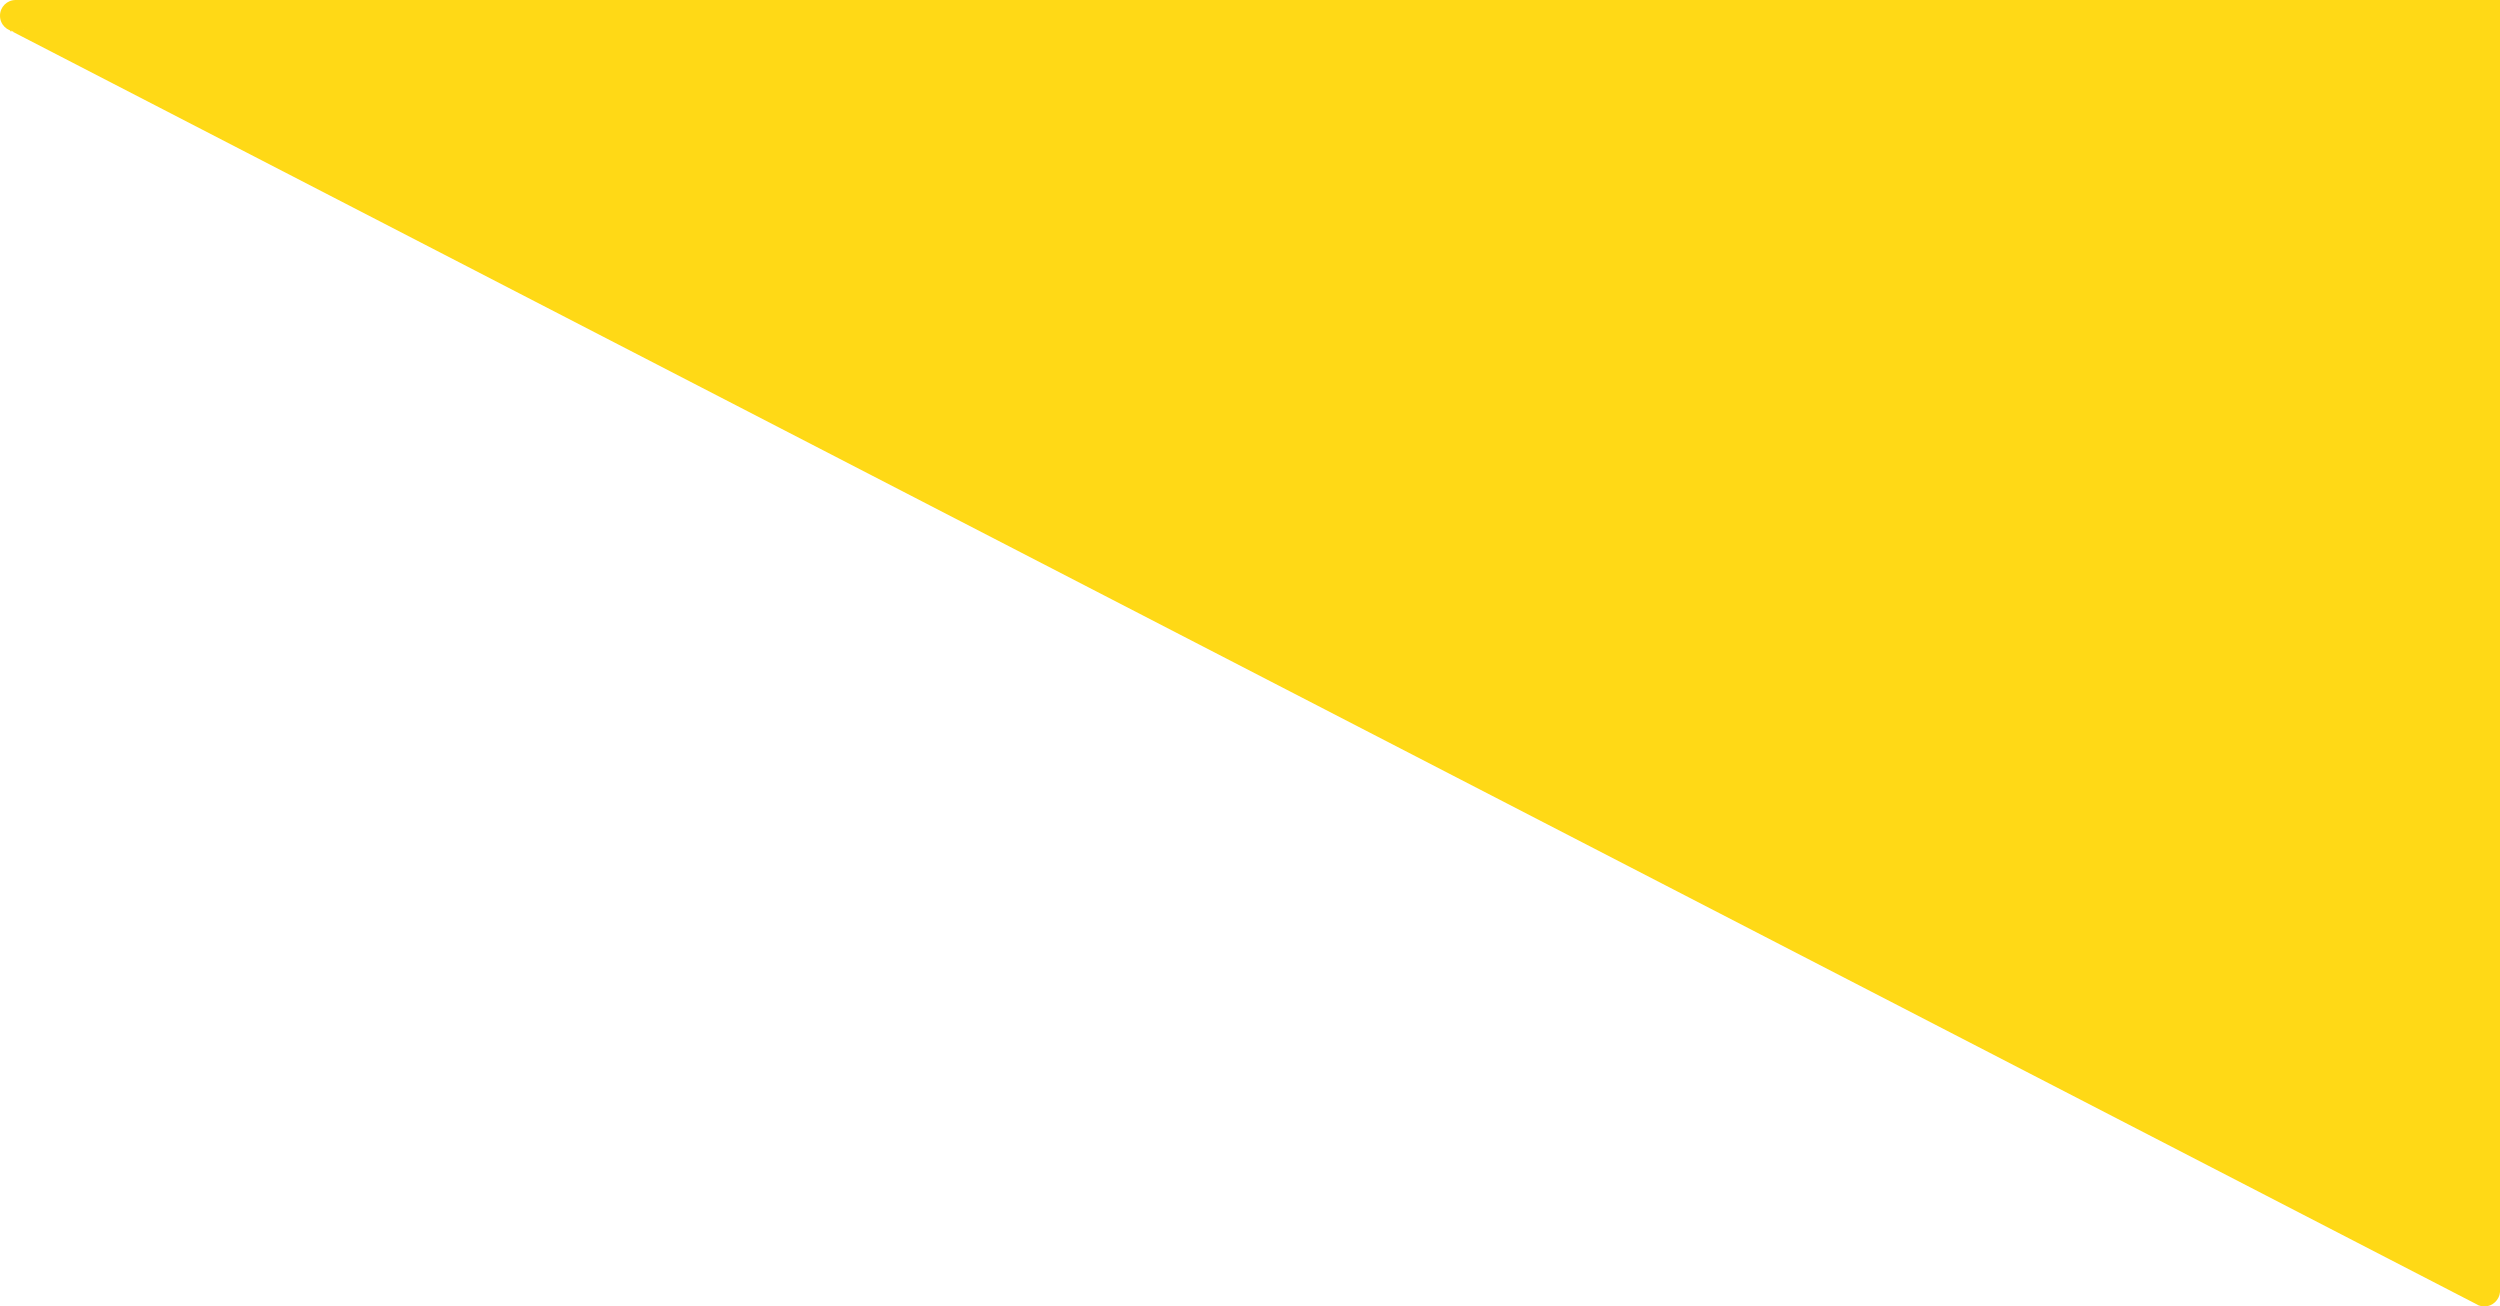 <?xml version="1.0" encoding="UTF-8"?>
<svg id="_レイヤー_1" data-name="レイヤー_1" xmlns="http://www.w3.org/2000/svg" version="1.1" viewBox="0 0 1144.9 598.2">
  <!-- Generator: Adobe Illustrator 30.0.0, SVG Export Plug-In . SVG Version: 2.1.1 Build 123)  -->
  <defs>
    <style>
      .st0 {
        fill: #ffd916;
      }
    </style>
  </defs>
  <path class="st0" d="M7.4,0C7.7,0,7.9,0,8.2,0,7.9,0,7.5,0,7.2,0,3.2,0,0,3.2,0,7.2s3.2,7.2,7.2,7.2,7.2-3.2,7.2-7.2-.8-3.7-2.1-5c1.3,1.3,2.1,3.1,2.1,5,0,3.9-3.2,7.2-7.2,7.2s-1.9-.2-2.8-.6l1129.4,583.3,1.3.7c.8.3,1.7.5,2.7.5,3.7,0,6.8-3,7.1-6.6V0H7.4h0Z"/>
</svg>